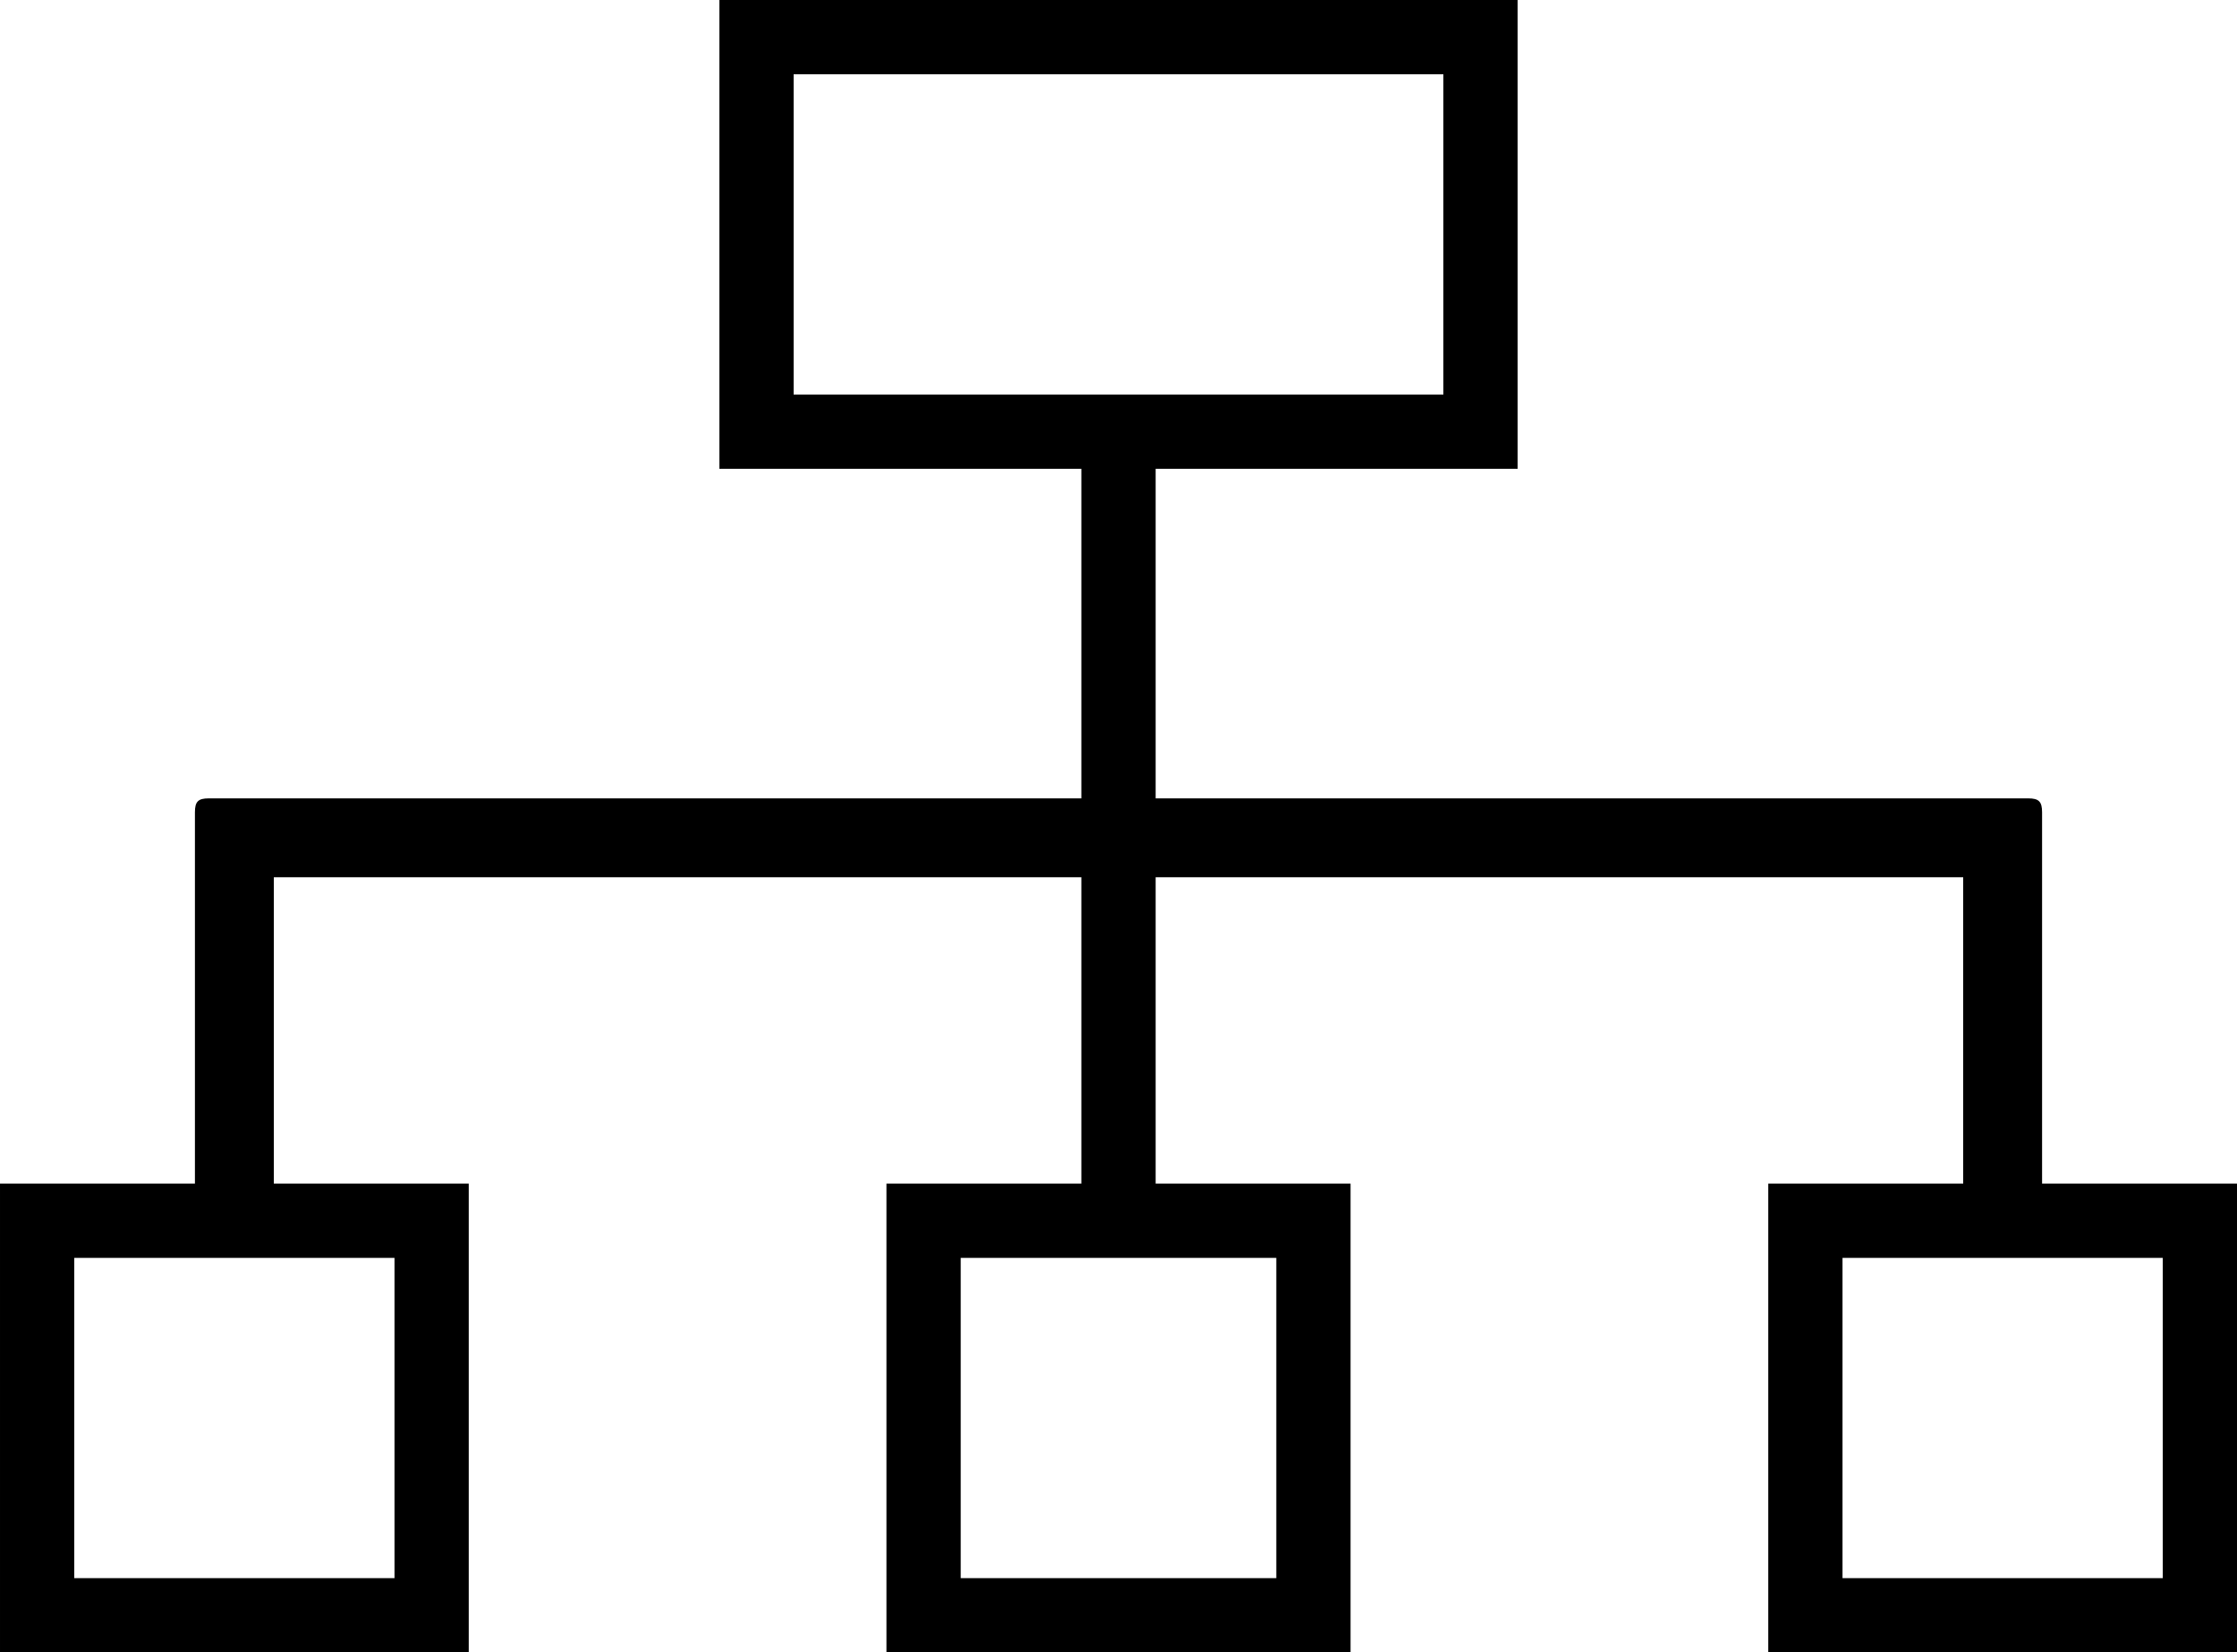 <svg xmlns="http://www.w3.org/2000/svg" xmlns:xlink="http://www.w3.org/1999/xlink" xmlns:xodm="http://www.corel.com/coreldraw/odm/2003" xml:space="preserve" width="127.547mm" height="94.205mm" style="shape-rendering:geometricPrecision; text-rendering:geometricPrecision; image-rendering:optimizeQuality; fill-rule:evenodd; clip-rule:evenodd" viewBox="0 0 3003.11 2218.07"> <defs>  <style type="text/css">   <![CDATA[    .fil0 {fill:black}   ]]>  </style> </defs> <g id="Capa_x0020_1">    <path class="fil0" d="M2473.52 1688.47l429.91 0 0 429.9 -429.91 0 0 -429.9zm-1183.8 0l423.68 0 0 429.9 -423.68 0 0 -429.9zm-1190.03 0l429.91 0 0 429.9 -429.91 0 0 -429.9zm965.73 -1588.78l872.27 0 0 429.9 -872.27 0 0 -429.9zm-99.69 529.59l485.98 0 0 442.37 -1171.34 0c-14.36,0 -18.69,4.33 -18.69,18.69l0 498.44 -261.68 0 0 629.28 629.28 0 0 -629.28 -261.68 0 0 -411.21 1084.11 0 0 411.21 -261.68 0 0 629.28 623.05 0 0 -629.28 -261.68 0 0 -411.21 1084.11 0 0 411.21 -261.68 0 0 629.28 629.28 0 0 -629.28 -261.68 0 0 -498.44c0,-14.36 -4.34,-18.69 -18.69,-18.69l-1171.34 0 0 -442.37 485.98 0 0 -629.28 -1071.65 0 0 629.28z"></path> </g></svg>